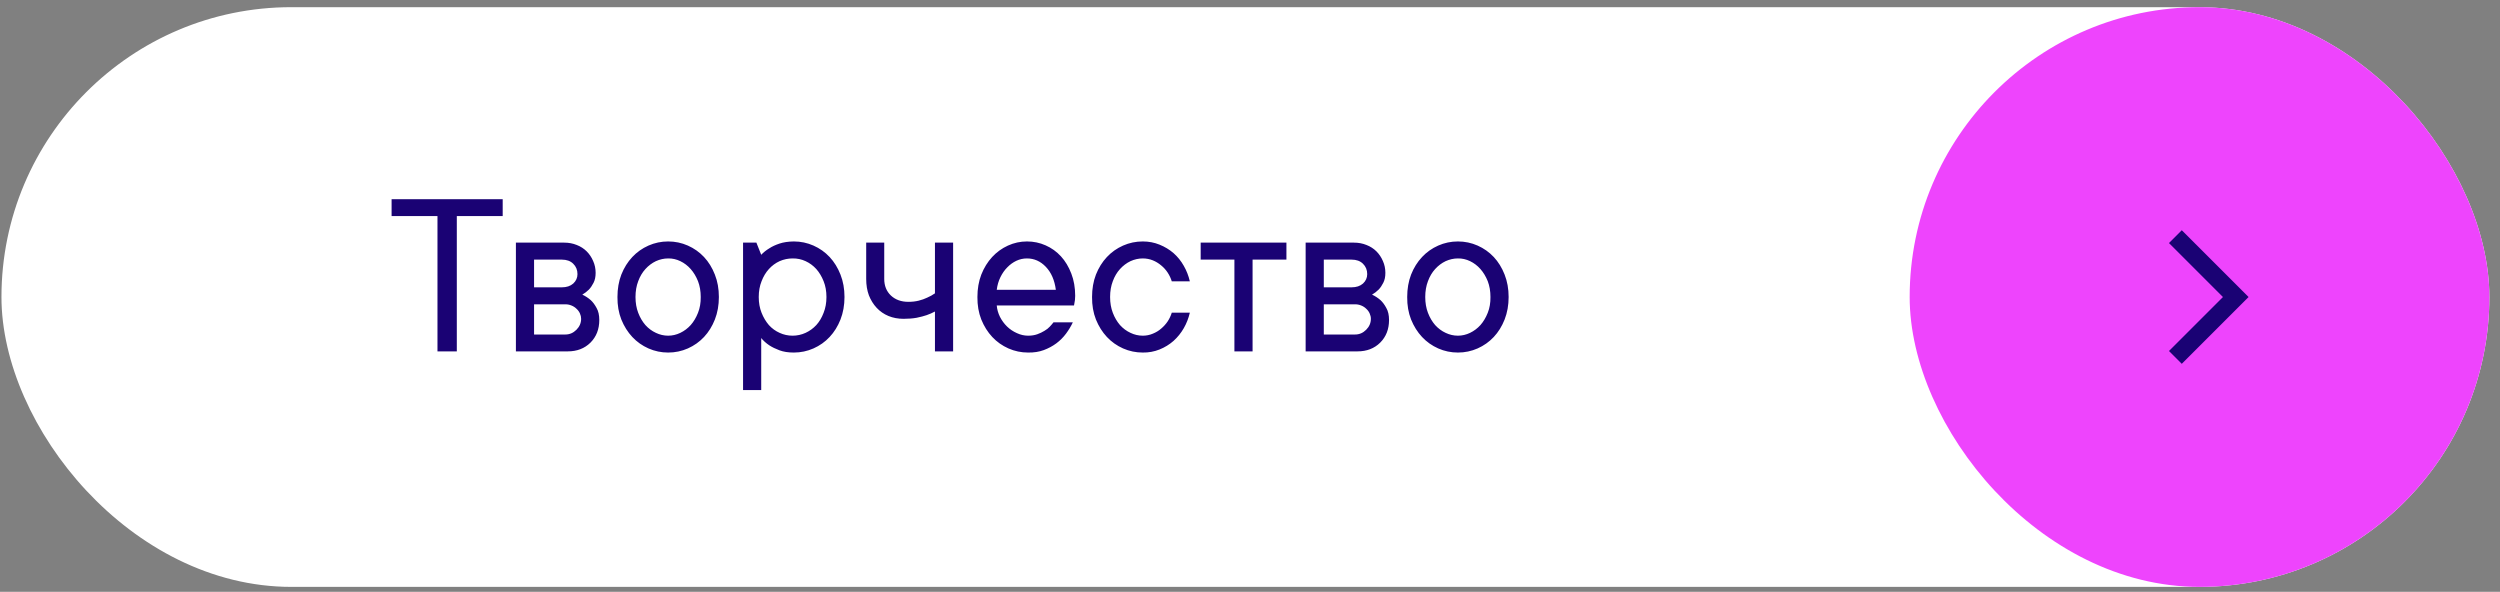 <?xml version="1.0" encoding="UTF-8"?> <svg xmlns="http://www.w3.org/2000/svg" width="207" height="49" viewBox="0 0 207 49" fill="none"><rect x="0" y="0" width="207" height="49" fill="#808080" stroke="none"/><rect x="0.121" y="0.594" width="206" height="48" rx="24" fill="white"></rect><path d="M41.623 17.893H37.824V29.094H36.223V17.893H32.424V16.496H41.623V17.893ZM48.215 24.396C48.469 24.514 48.703 24.667 48.918 24.855C49.094 25.018 49.253 25.233 49.397 25.5C49.546 25.76 49.621 26.092 49.621 26.496C49.621 27.258 49.377 27.883 48.889 28.371C48.4 28.853 47.775 29.094 47.014 29.094H42.717V20.09H46.721C47.092 20.09 47.437 20.155 47.756 20.285C48.075 20.409 48.348 20.585 48.576 20.812C48.804 21.04 48.983 21.307 49.113 21.613C49.25 21.919 49.318 22.245 49.318 22.59C49.318 22.922 49.26 23.199 49.143 23.42C49.032 23.641 48.905 23.827 48.762 23.977C48.599 24.139 48.417 24.279 48.215 24.396ZM44.221 21.496V23.791H46.516C46.913 23.791 47.228 23.687 47.463 23.479C47.697 23.264 47.815 23.003 47.815 22.697C47.815 22.352 47.697 22.066 47.463 21.838C47.235 21.61 46.919 21.496 46.516 21.496H44.221ZM46.818 27.697C47.163 27.697 47.466 27.567 47.727 27.307C47.987 27.046 48.117 26.744 48.117 26.398C48.117 26.249 48.085 26.102 48.02 25.959C47.954 25.809 47.86 25.679 47.736 25.568C47.619 25.451 47.479 25.36 47.316 25.295C47.16 25.23 46.994 25.197 46.818 25.197H44.221V27.697H46.818ZM52.619 24.592C52.619 25.074 52.694 25.51 52.844 25.9C52.993 26.291 53.192 26.63 53.44 26.916C53.693 27.196 53.983 27.411 54.309 27.561C54.634 27.717 54.973 27.795 55.324 27.795C55.669 27.795 56.005 27.717 56.33 27.561C56.656 27.404 56.942 27.189 57.19 26.916C57.437 26.636 57.639 26.297 57.795 25.9C57.951 25.51 58.026 25.074 58.02 24.592C58.02 24.11 57.945 23.674 57.795 23.283C57.639 22.893 57.437 22.557 57.19 22.277C56.942 21.997 56.656 21.779 56.33 21.623C56.005 21.467 55.669 21.392 55.324 21.398C54.979 21.398 54.641 21.473 54.309 21.623C53.983 21.779 53.693 21.997 53.44 22.277C53.185 22.557 52.987 22.893 52.844 23.283C52.694 23.674 52.619 24.11 52.619 24.592ZM59.523 24.592C59.523 25.269 59.413 25.891 59.191 26.457C58.97 27.017 58.671 27.499 58.293 27.902C57.915 28.306 57.469 28.622 56.955 28.85C56.441 29.078 55.897 29.191 55.324 29.191C54.751 29.191 54.208 29.078 53.693 28.85C53.179 28.622 52.733 28.306 52.355 27.902C51.978 27.499 51.675 27.017 51.447 26.457C51.226 25.897 51.118 25.275 51.125 24.592C51.125 23.915 51.232 23.296 51.447 22.736C51.669 22.176 51.971 21.691 52.355 21.281C52.733 20.878 53.179 20.562 53.693 20.334C54.208 20.106 54.751 19.992 55.324 19.992C55.897 19.992 56.441 20.106 56.955 20.334C57.469 20.562 57.915 20.878 58.293 21.281C58.671 21.685 58.97 22.17 59.191 22.736C59.413 23.296 59.523 23.915 59.523 24.592ZM62.824 24.592C62.824 25.074 62.902 25.51 63.059 25.9C63.215 26.291 63.417 26.63 63.664 26.916C63.918 27.196 64.214 27.411 64.553 27.561C64.891 27.717 65.249 27.795 65.627 27.795C65.998 27.795 66.356 27.717 66.701 27.561C67.04 27.404 67.336 27.189 67.59 26.916C67.844 26.636 68.046 26.297 68.195 25.9C68.352 25.51 68.43 25.074 68.43 24.592C68.43 24.11 68.352 23.674 68.195 23.283C68.039 22.893 67.837 22.557 67.59 22.277C67.336 21.997 67.04 21.779 66.701 21.623C66.363 21.467 66.005 21.392 65.627 21.398C65.256 21.398 64.898 21.473 64.553 21.623C64.214 21.779 63.918 21.997 63.664 22.277C63.41 22.557 63.208 22.893 63.059 23.283C62.902 23.674 62.824 24.11 62.824 24.592ZM63.029 21.096C63.218 20.894 63.443 20.715 63.703 20.559C63.931 20.409 64.211 20.279 64.543 20.168C64.875 20.057 65.269 19.999 65.725 19.992C66.297 19.992 66.841 20.106 67.356 20.334C67.87 20.562 68.316 20.878 68.693 21.281C69.071 21.685 69.37 22.17 69.592 22.736C69.813 23.296 69.924 23.915 69.924 24.592C69.924 25.269 69.813 25.891 69.592 26.457C69.37 27.017 69.071 27.499 68.693 27.902C68.316 28.306 67.87 28.622 67.356 28.85C66.841 29.078 66.297 29.191 65.725 29.191C65.269 29.191 64.875 29.13 64.543 29.006C64.211 28.882 63.931 28.745 63.703 28.596C63.436 28.42 63.212 28.218 63.029 27.99V32.297H61.525V20.09H62.629L63.029 21.096ZM78.918 20.09V29.094H77.414V25.793C77.199 25.91 76.968 26.011 76.721 26.096C76.493 26.174 76.219 26.245 75.9 26.311C75.581 26.369 75.22 26.398 74.816 26.398C74.361 26.398 73.944 26.32 73.566 26.164C73.189 26.008 72.863 25.783 72.59 25.49C72.316 25.197 72.102 24.852 71.945 24.455C71.796 24.051 71.721 23.599 71.721 23.098V20.09H73.215V23.098C73.215 23.658 73.397 24.113 73.762 24.465C74.133 24.816 74.618 24.992 75.217 24.992C75.523 24.992 75.806 24.96 76.066 24.895C76.327 24.829 76.558 24.748 76.76 24.65C77.001 24.546 77.219 24.426 77.414 24.289V20.09H78.918ZM88.83 26.691C88.68 27.01 88.492 27.323 88.264 27.629C88.036 27.935 87.769 28.202 87.463 28.43C87.157 28.657 86.812 28.843 86.428 28.986C86.044 29.13 85.611 29.198 85.129 29.191C84.556 29.191 84.012 29.078 83.498 28.85C82.984 28.622 82.538 28.306 82.16 27.902C81.782 27.499 81.48 27.017 81.252 26.457C81.031 25.897 80.923 25.275 80.93 24.592C80.93 23.915 81.037 23.296 81.252 22.736C81.473 22.176 81.773 21.691 82.15 21.281C82.522 20.878 82.958 20.562 83.459 20.334C83.96 20.106 84.484 19.992 85.031 19.992C85.578 19.992 86.092 20.1 86.574 20.314C87.062 20.529 87.486 20.832 87.844 21.223C88.202 21.613 88.488 22.088 88.703 22.648C88.918 23.202 89.025 23.817 89.025 24.494C89.025 24.624 89.019 24.738 89.006 24.836C88.993 24.927 88.98 25.005 88.967 25.07C88.954 25.148 88.941 25.223 88.928 25.295H82.531C82.557 25.614 82.645 25.926 82.795 26.232C82.951 26.538 83.147 26.805 83.381 27.033C83.615 27.261 83.885 27.443 84.191 27.58C84.497 27.723 84.81 27.795 85.129 27.795C85.409 27.795 85.659 27.756 85.881 27.678C86.102 27.6 86.301 27.505 86.477 27.395C86.659 27.29 86.809 27.173 86.926 27.043C87.043 26.919 87.144 26.802 87.228 26.691H88.83ZM85.031 21.398C84.725 21.398 84.432 21.463 84.152 21.594C83.879 21.724 83.632 21.903 83.41 22.131C83.182 22.359 82.99 22.632 82.834 22.951C82.678 23.27 82.577 23.619 82.531 23.996H87.424C87.32 23.195 87.043 22.561 86.594 22.092C86.151 21.63 85.63 21.398 85.031 21.398ZM94.621 21.398C94.276 21.398 93.938 21.473 93.606 21.623C93.28 21.779 92.99 21.997 92.736 22.277C92.482 22.557 92.284 22.893 92.141 23.283C91.991 23.674 91.916 24.11 91.916 24.592C91.916 25.074 91.991 25.51 92.141 25.9C92.29 26.291 92.489 26.63 92.736 26.916C92.99 27.196 93.28 27.411 93.606 27.561C93.931 27.717 94.269 27.795 94.621 27.795C94.914 27.795 95.191 27.74 95.451 27.629C95.712 27.525 95.943 27.385 96.144 27.209C96.353 27.033 96.532 26.835 96.682 26.613C96.831 26.385 96.945 26.145 97.023 25.891H98.518C98.413 26.346 98.247 26.773 98.019 27.17C97.792 27.567 97.508 27.919 97.17 28.225C96.831 28.524 96.444 28.762 96.008 28.938C95.572 29.113 95.109 29.198 94.621 29.191C94.048 29.191 93.504 29.078 92.99 28.85C92.476 28.622 92.03 28.306 91.652 27.902C91.275 27.499 90.972 27.017 90.744 26.457C90.523 25.897 90.415 25.275 90.422 24.592C90.422 23.915 90.529 23.296 90.744 22.736C90.966 22.176 91.268 21.691 91.652 21.281C92.03 20.878 92.476 20.562 92.99 20.334C93.504 20.106 94.048 19.992 94.621 19.992C95.116 19.992 95.578 20.08 96.008 20.256C96.444 20.432 96.831 20.666 97.17 20.959C97.508 21.259 97.792 21.61 98.019 22.014C98.247 22.411 98.413 22.837 98.518 23.293H97.023C96.945 23.039 96.831 22.798 96.682 22.57C96.532 22.342 96.353 22.144 96.144 21.975C95.936 21.799 95.705 21.659 95.451 21.555C95.191 21.451 94.914 21.398 94.621 21.398ZM99.416 20.09H106.516V21.496H103.713V29.094H102.209V21.496H99.416V20.09ZM113.605 24.396C113.859 24.514 114.094 24.667 114.309 24.855C114.484 25.018 114.644 25.233 114.787 25.5C114.937 25.76 115.012 26.092 115.012 26.496C115.012 27.258 114.768 27.883 114.279 28.371C113.791 28.853 113.166 29.094 112.404 29.094H108.107V20.09H112.111C112.482 20.09 112.827 20.155 113.146 20.285C113.465 20.409 113.739 20.585 113.967 20.812C114.195 21.04 114.374 21.307 114.504 21.613C114.641 21.919 114.709 22.245 114.709 22.59C114.709 22.922 114.65 23.199 114.533 23.42C114.423 23.641 114.296 23.827 114.152 23.977C113.99 24.139 113.807 24.279 113.605 24.396ZM109.611 21.496V23.791H111.906C112.303 23.791 112.619 23.687 112.854 23.479C113.088 23.264 113.205 23.003 113.205 22.697C113.205 22.352 113.088 22.066 112.854 21.838C112.626 21.61 112.31 21.496 111.906 21.496H109.611ZM112.209 27.697C112.554 27.697 112.857 27.567 113.117 27.307C113.378 27.046 113.508 26.744 113.508 26.398C113.508 26.249 113.475 26.102 113.41 25.959C113.345 25.809 113.251 25.679 113.127 25.568C113.01 25.451 112.87 25.36 112.707 25.295C112.551 25.23 112.385 25.197 112.209 25.197H109.611V27.697H112.209ZM118.01 24.592C118.01 25.074 118.085 25.51 118.234 25.9C118.384 26.291 118.583 26.63 118.83 26.916C119.084 27.196 119.374 27.411 119.699 27.561C120.025 27.717 120.363 27.795 120.715 27.795C121.06 27.795 121.395 27.717 121.721 27.561C122.046 27.404 122.333 27.189 122.58 26.916C122.827 26.636 123.029 26.297 123.186 25.9C123.342 25.51 123.417 25.074 123.41 24.592C123.41 24.11 123.335 23.674 123.186 23.283C123.029 22.893 122.827 22.557 122.58 22.277C122.333 21.997 122.046 21.779 121.721 21.623C121.395 21.467 121.06 21.392 120.715 21.398C120.37 21.398 120.031 21.473 119.699 21.623C119.374 21.779 119.084 21.997 118.83 22.277C118.576 22.557 118.378 22.893 118.234 23.283C118.085 23.674 118.01 24.11 118.01 24.592ZM124.914 24.592C124.914 25.269 124.803 25.891 124.582 26.457C124.361 27.017 124.061 27.499 123.684 27.902C123.306 28.306 122.86 28.622 122.346 28.85C121.831 29.078 121.288 29.191 120.715 29.191C120.142 29.191 119.598 29.078 119.084 28.85C118.57 28.622 118.124 28.306 117.746 27.902C117.368 27.499 117.066 27.017 116.838 26.457C116.617 25.897 116.509 25.275 116.516 24.592C116.516 23.915 116.623 23.296 116.838 22.736C117.059 22.176 117.362 21.691 117.746 21.281C118.124 20.878 118.57 20.562 119.084 20.334C119.598 20.106 120.142 19.992 120.715 19.992C121.288 19.992 121.831 20.106 122.346 20.334C122.86 20.562 123.306 20.878 123.684 21.281C124.061 21.685 124.361 22.17 124.582 22.736C124.803 23.296 124.914 23.915 124.914 24.592Z" fill="#1A0274"></path><rect x="158.121" y="0.594" width="48" height="48" rx="24" fill="#EE44FD"></rect><path d="M180.121 19.594L185.121 24.594L180.121 29.594" stroke="#1A0274" stroke-width="1.5"></path></svg> 